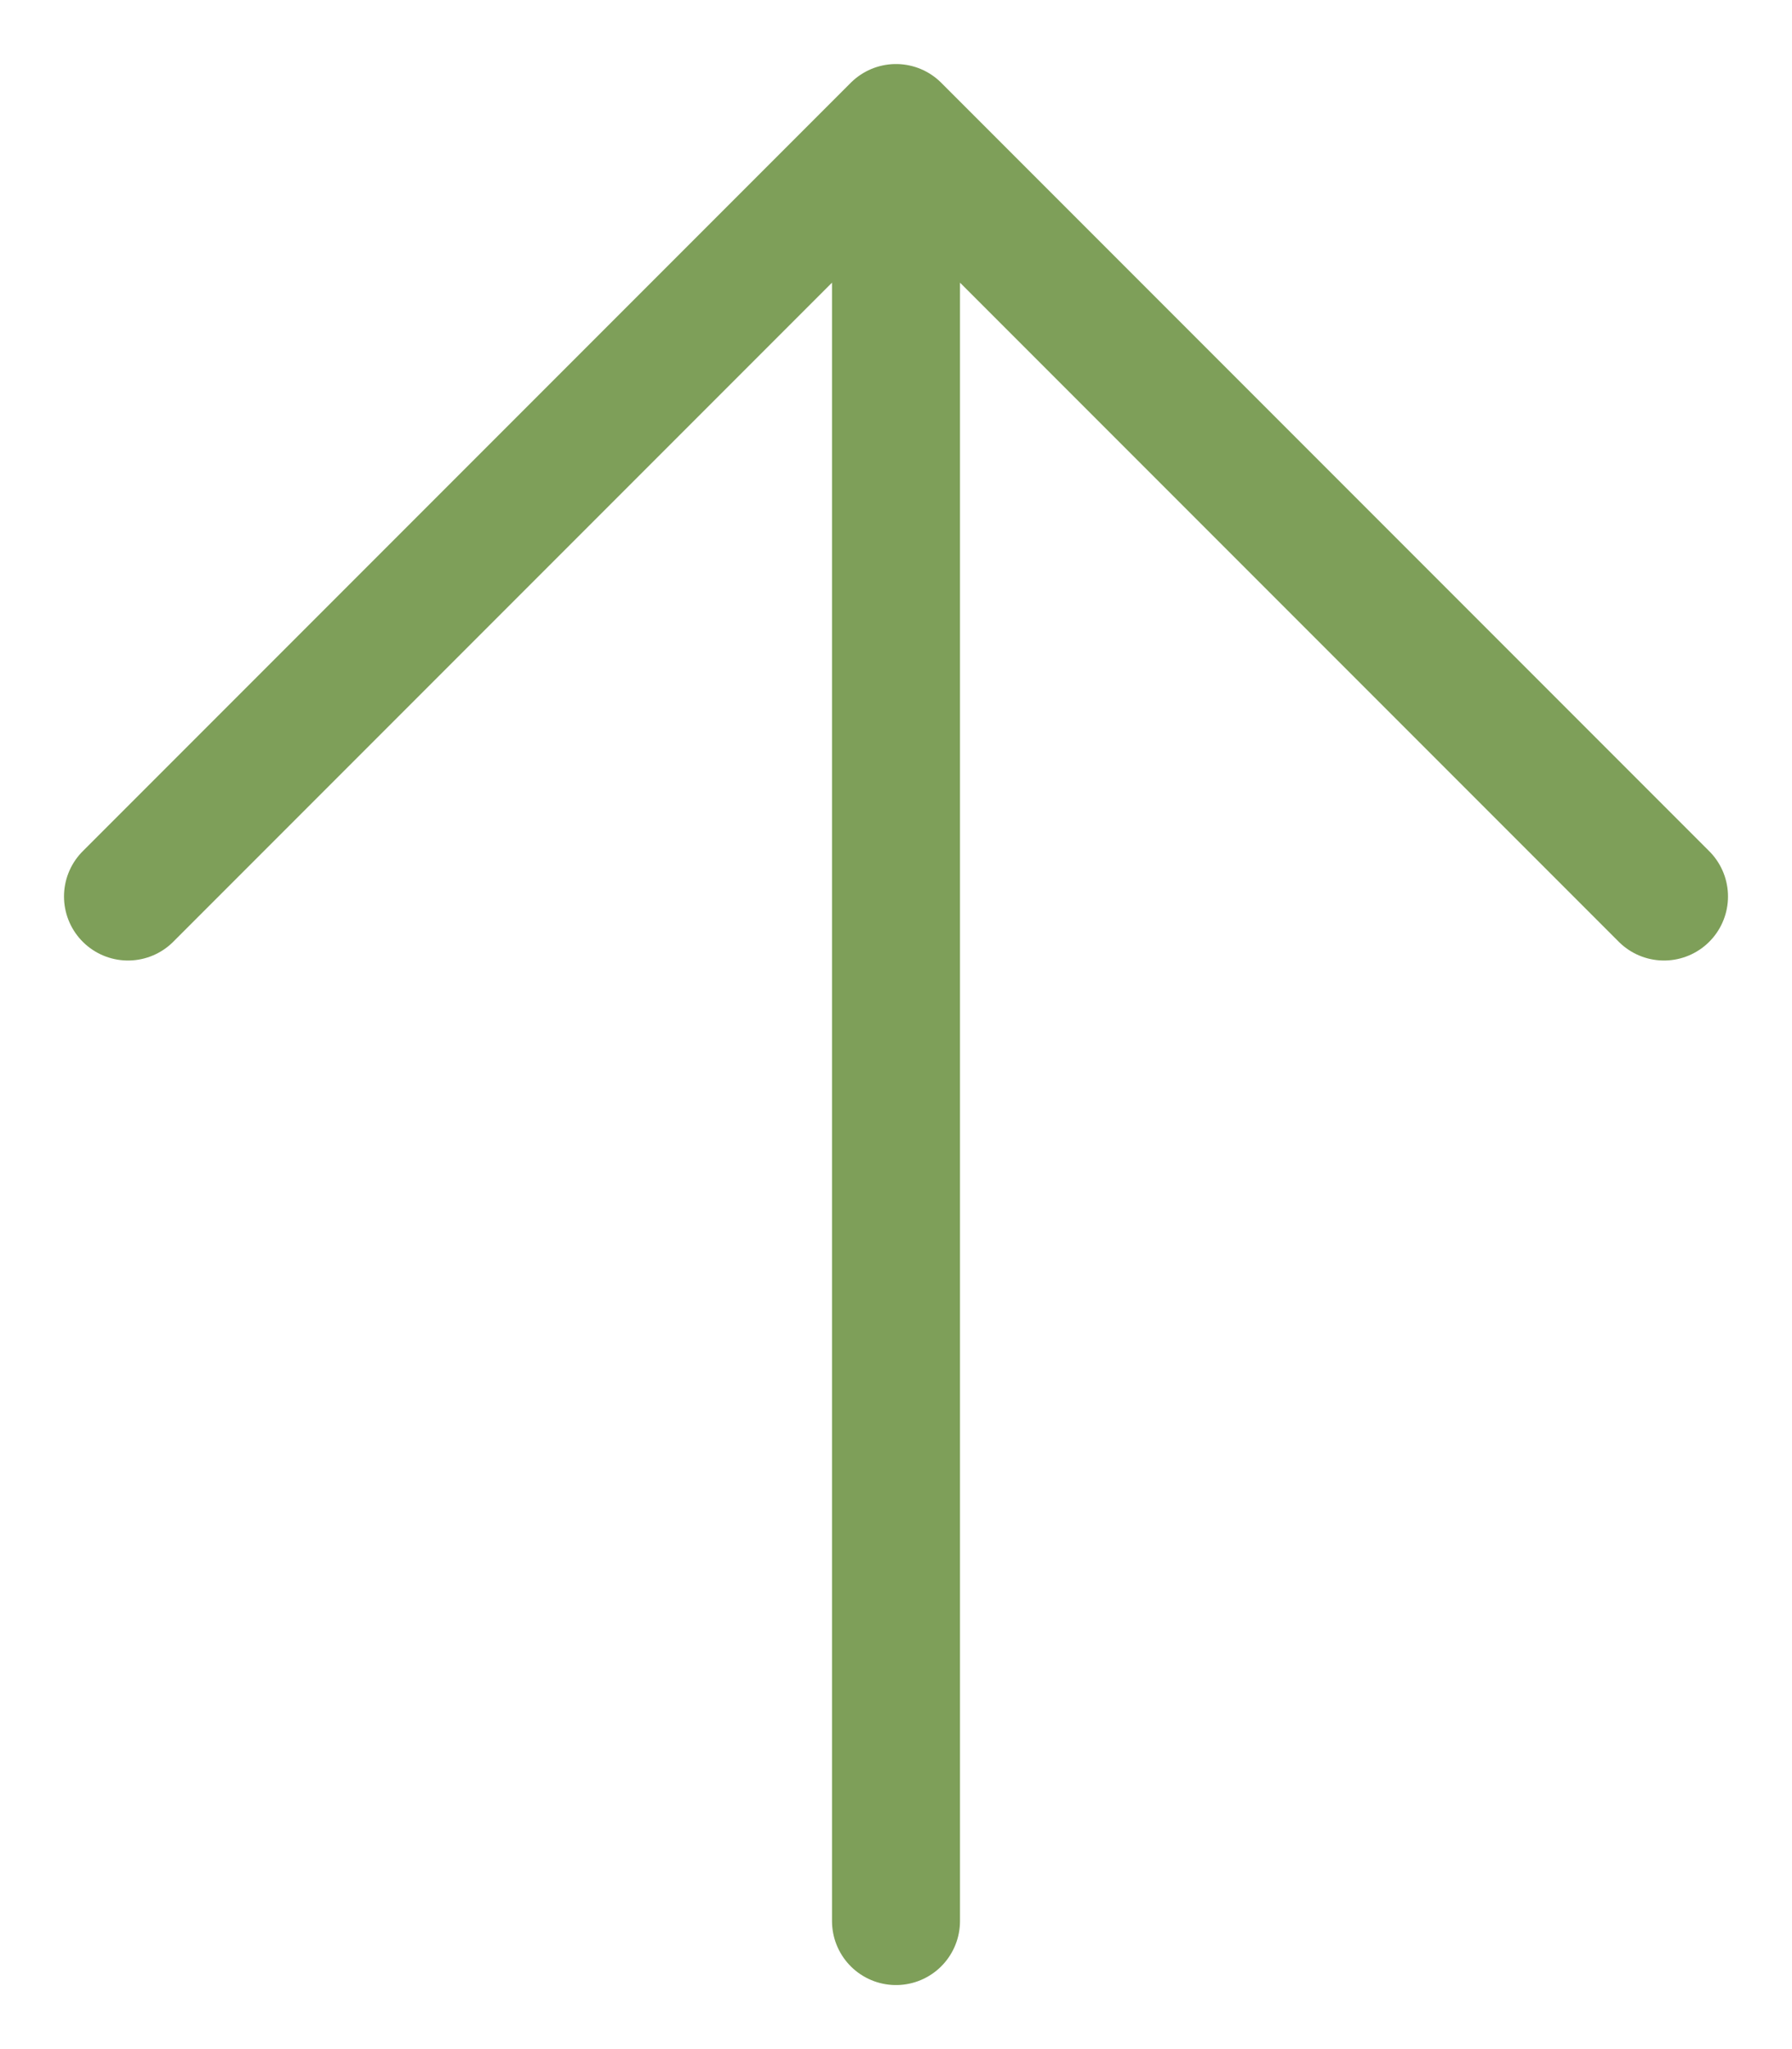 <?xml version="1.0" encoding="UTF-8"?> <svg xmlns="http://www.w3.org/2000/svg" width="14" height="16" viewBox="0 0 14 16" fill="none"><path d="M7 15L7 1M7 1L1 7M7 1L13 7" stroke="#7E9F59" stroke-linecap="round" stroke-linejoin="round"></path></svg> 